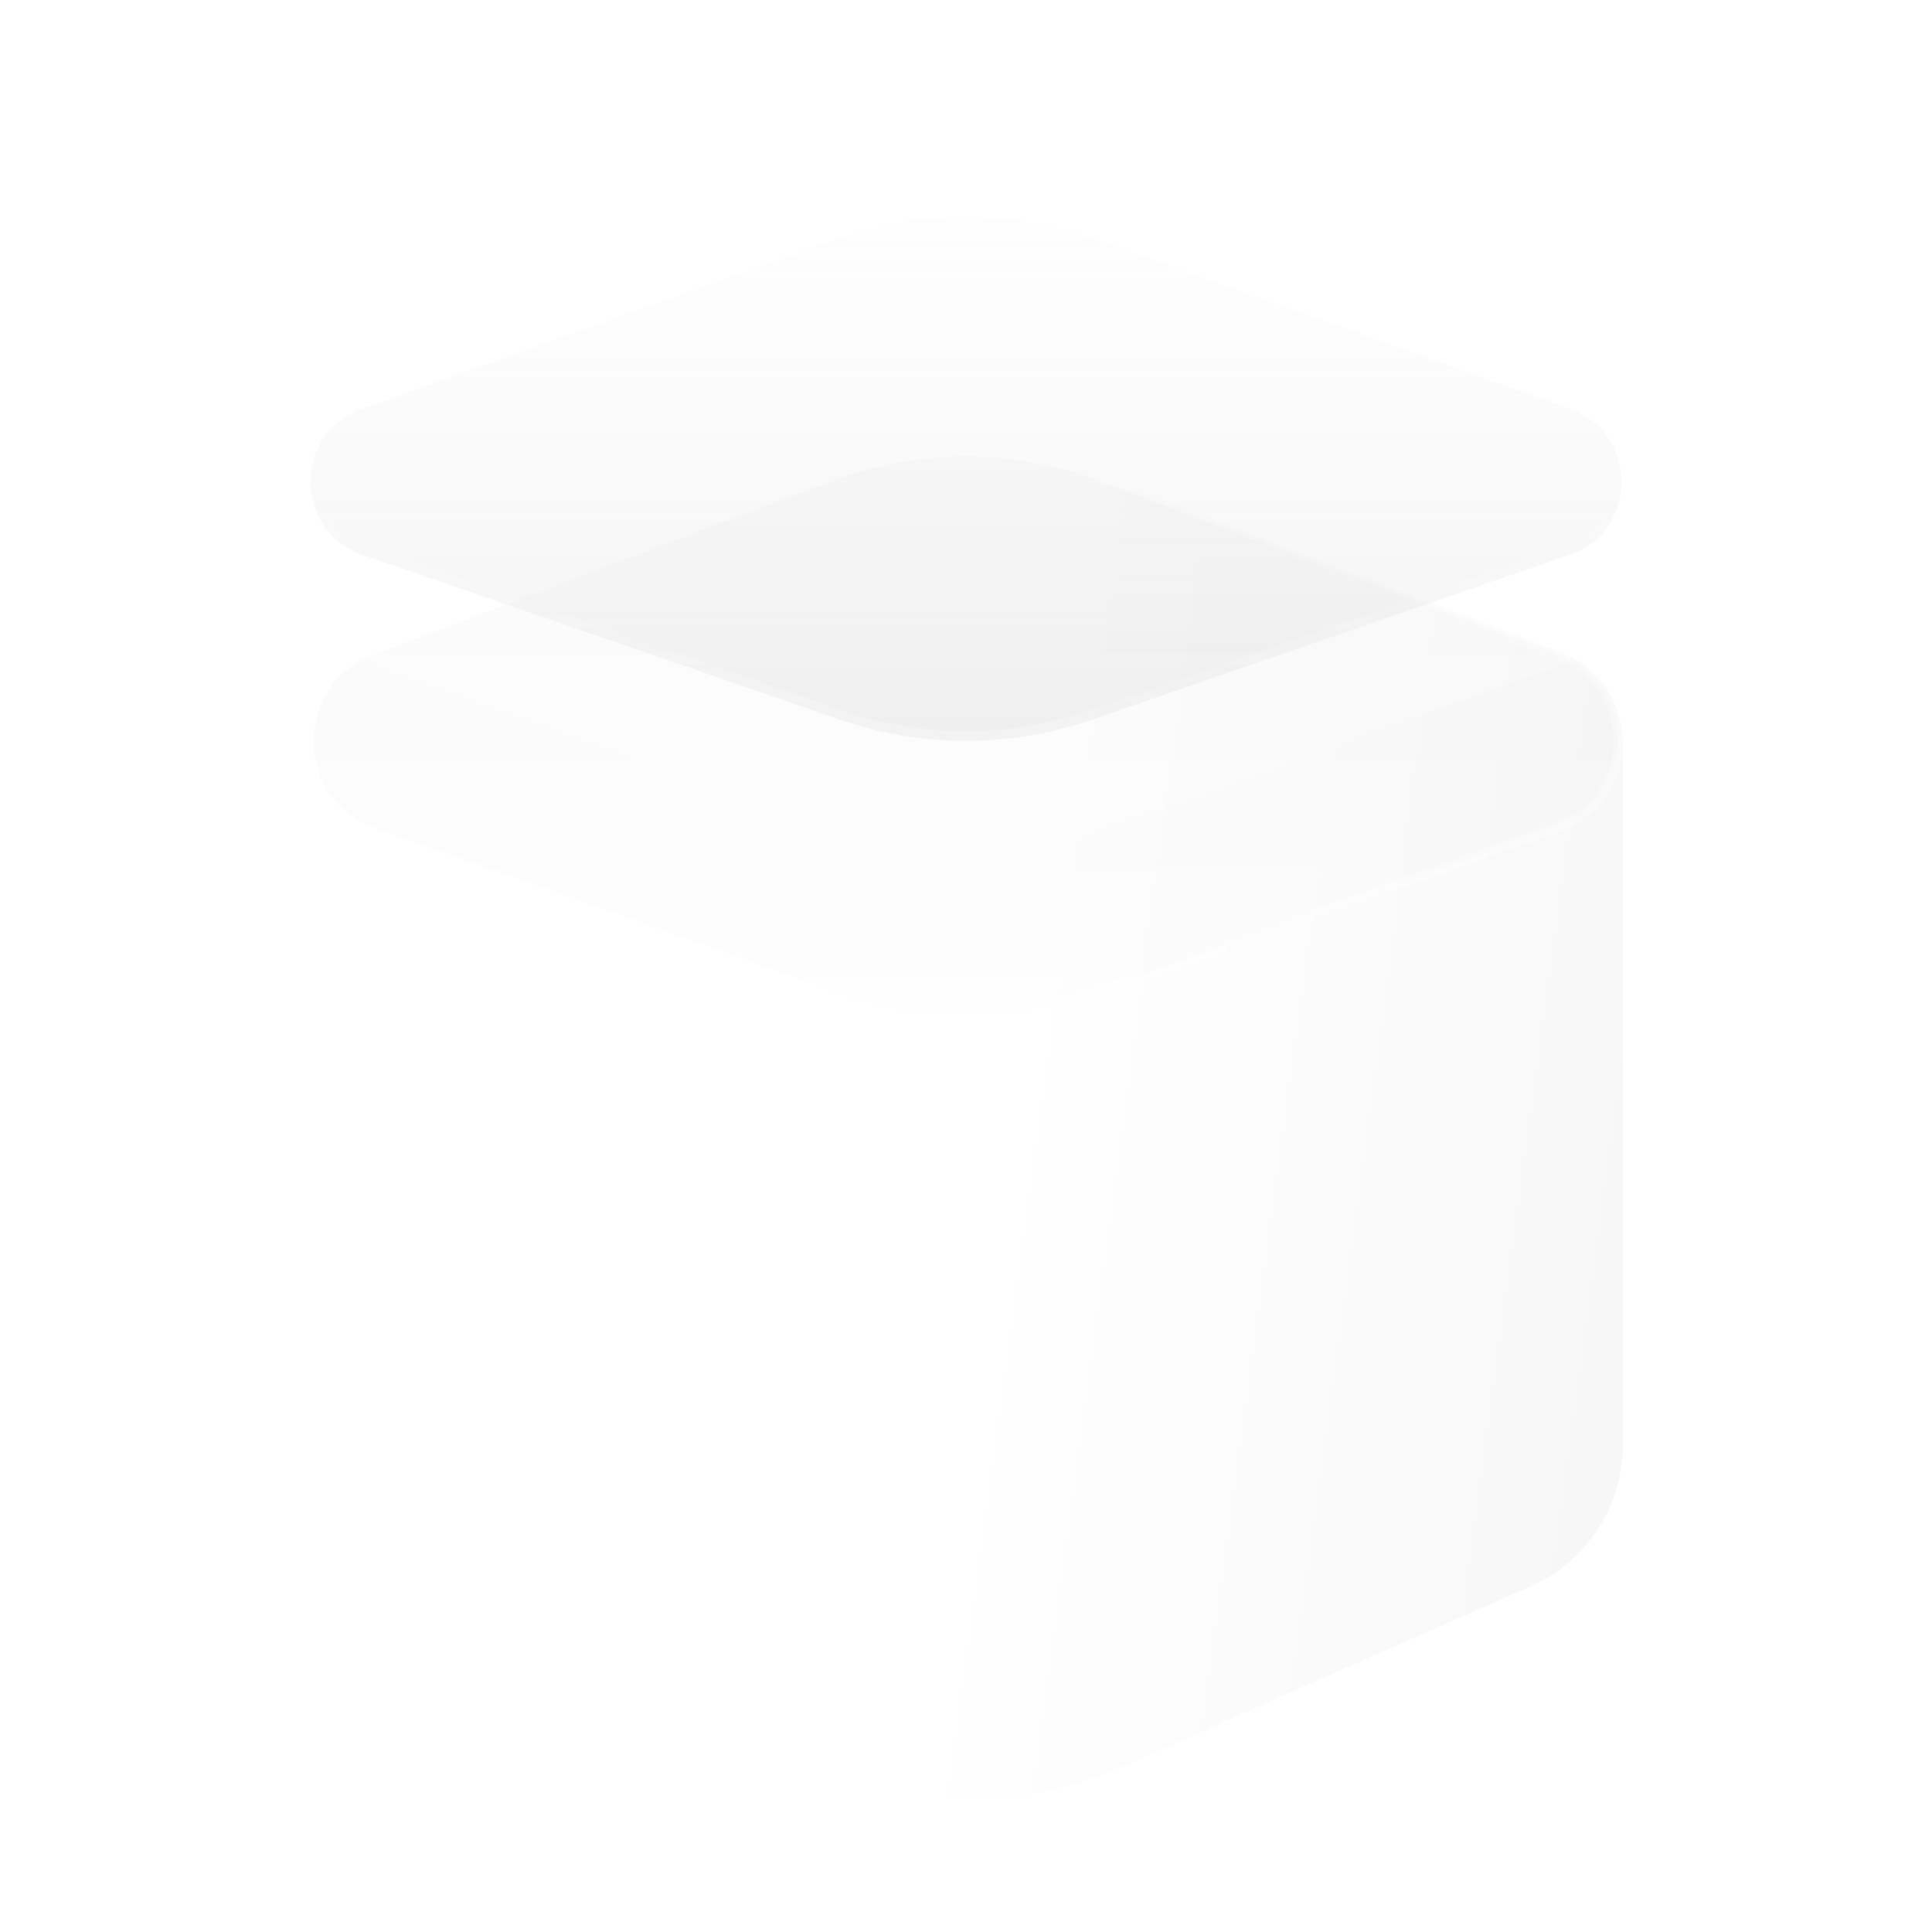 <svg width="200" height="200" viewBox="0 0 200 200" fill="none" xmlns="http://www.w3.org/2000/svg">
<path d="M31.998 76.882V149.571C31.998 155.91 35.74 161.651 41.54 164.21L83.852 182.877C94.138 187.415 105.858 187.415 116.144 182.877L158.456 164.21C164.256 161.651 167.998 155.91 167.998 149.571V76.882C167.998 72.738 165.441 69.022 161.569 67.542L114.284 49.462C105.085 45.945 94.911 45.945 85.713 49.462L38.427 67.542C34.555 69.022 31.998 72.738 31.998 76.882Z" fill="url(#paint0_linear_813_1118)" fill-opacity="0.2"/>
<path d="M38.6 67.824L85.991 49.849C95.017 46.425 104.983 46.425 114.009 49.849L161.399 67.824C169.663 70.959 169.544 82.689 161.219 85.656L113.258 102.745C104.683 105.8 95.317 105.8 86.742 102.745L38.781 85.656C30.456 82.689 30.337 70.959 38.6 67.824Z" fill="url(#paint1_linear_813_1118)" fill-opacity="0.2" stroke="url(#paint2_linear_813_1118)"/>
<g filter="url(#filter0_b_813_1118)">
<path d="M31.998 51.075V60.242C31.998 64.039 34.382 67.428 37.955 68.712L86.475 86.142C95.217 89.282 104.779 89.282 113.522 86.142L162.041 68.712C165.615 67.428 167.998 64.039 167.998 60.242V51.075C167.998 46.835 165.324 43.056 161.326 41.645L113.311 24.699C104.696 21.658 95.3 21.658 86.685 24.699L38.67 41.645C34.672 43.056 31.998 46.835 31.998 51.075Z" fill="white" fill-opacity="0.2"/>
</g>
<g filter="url(#filter1_b_813_1118)">
<path d="M86.546 24.805L37.453 42.338C30.334 44.881 30.388 54.967 37.533 57.434L86.947 74.493C95.404 77.413 104.596 77.413 113.054 74.493L162.467 57.434C169.612 54.967 169.666 44.881 162.547 42.338L113.453 24.805C104.754 21.698 95.246 21.698 86.546 24.805Z" fill="url(#paint3_linear_813_1118)" fill-opacity="0.2"/>
<path d="M37.621 42.809L86.715 25.276C95.306 22.207 104.694 22.207 113.285 25.276L162.379 42.809C169.053 45.193 169.003 54.649 162.304 56.962L112.89 74.021C104.539 76.904 95.461 76.904 87.11 74.021L37.696 56.962C30.997 54.649 30.947 45.193 37.621 42.809Z" stroke="url(#paint4_linear_813_1118)"/>
</g>
<defs>
<filter id="filter0_b_813_1118" x="-8.002" y="-17.582" width="216" height="146.08" filterUnits="userSpaceOnUse" color-interpolation-filters="sRGB">
<feFlood flood-opacity="0" result="BackgroundImageFix"/>
<feGaussianBlur in="BackgroundImageFix" stdDeviation="20"/>
<feComposite in2="SourceAlpha" operator="in" result="effect1_backgroundBlur_813_1118"/>
<feBlend mode="normal" in="SourceGraphic" in2="effect1_backgroundBlur_813_1118" result="shape"/>
</filter>
<filter id="filter1_b_813_1118" x="-7.856" y="-17.525" width="215.713" height="134.209" filterUnits="userSpaceOnUse" color-interpolation-filters="sRGB">
<feFlood flood-opacity="0" result="BackgroundImageFix"/>
<feGaussianBlur in="BackgroundImageFix" stdDeviation="20"/>
<feComposite in2="SourceAlpha" operator="in" result="effect1_backgroundBlur_813_1118"/>
<feBlend mode="normal" in="SourceGraphic" in2="effect1_backgroundBlur_813_1118" result="shape"/>
</filter>
<linearGradient id="paint0_linear_813_1118" x1="100" y1="142" x2="188" y2="154" gradientUnits="userSpaceOnUse">
<stop stop-color="white"/>
<stop offset="1" stop-color="#CACACA"/>
</linearGradient>
<linearGradient id="paint1_linear_813_1118" x1="100" y1="118" x2="100" y2="24" gradientUnits="userSpaceOnUse">
<stop stop-color="white"/>
<stop offset="1" stop-color="#D5D5D5"/>
</linearGradient>
<linearGradient id="paint2_linear_813_1118" x1="100" y1="124" x2="76" y2="74" gradientUnits="userSpaceOnUse">
<stop stop-color="white" stop-opacity="0.4"/>
<stop offset="1" stop-color="white" stop-opacity="0"/>
</linearGradient>
<linearGradient id="paint3_linear_813_1118" x1="100" y1="4.46026e-07" x2="100" y2="93.5" gradientUnits="userSpaceOnUse">
<stop stop-color="white" stop-opacity="0"/>
<stop offset="1" stop-color="#9C9C9C"/>
</linearGradient>
<linearGradient id="paint4_linear_813_1118" x1="100" y1="98" x2="100" y2="48" gradientUnits="userSpaceOnUse">
<stop stop-color="white" stop-opacity="0.4"/>
<stop offset="1" stop-color="white" stop-opacity="0"/>
</linearGradient>
</defs>
</svg>
